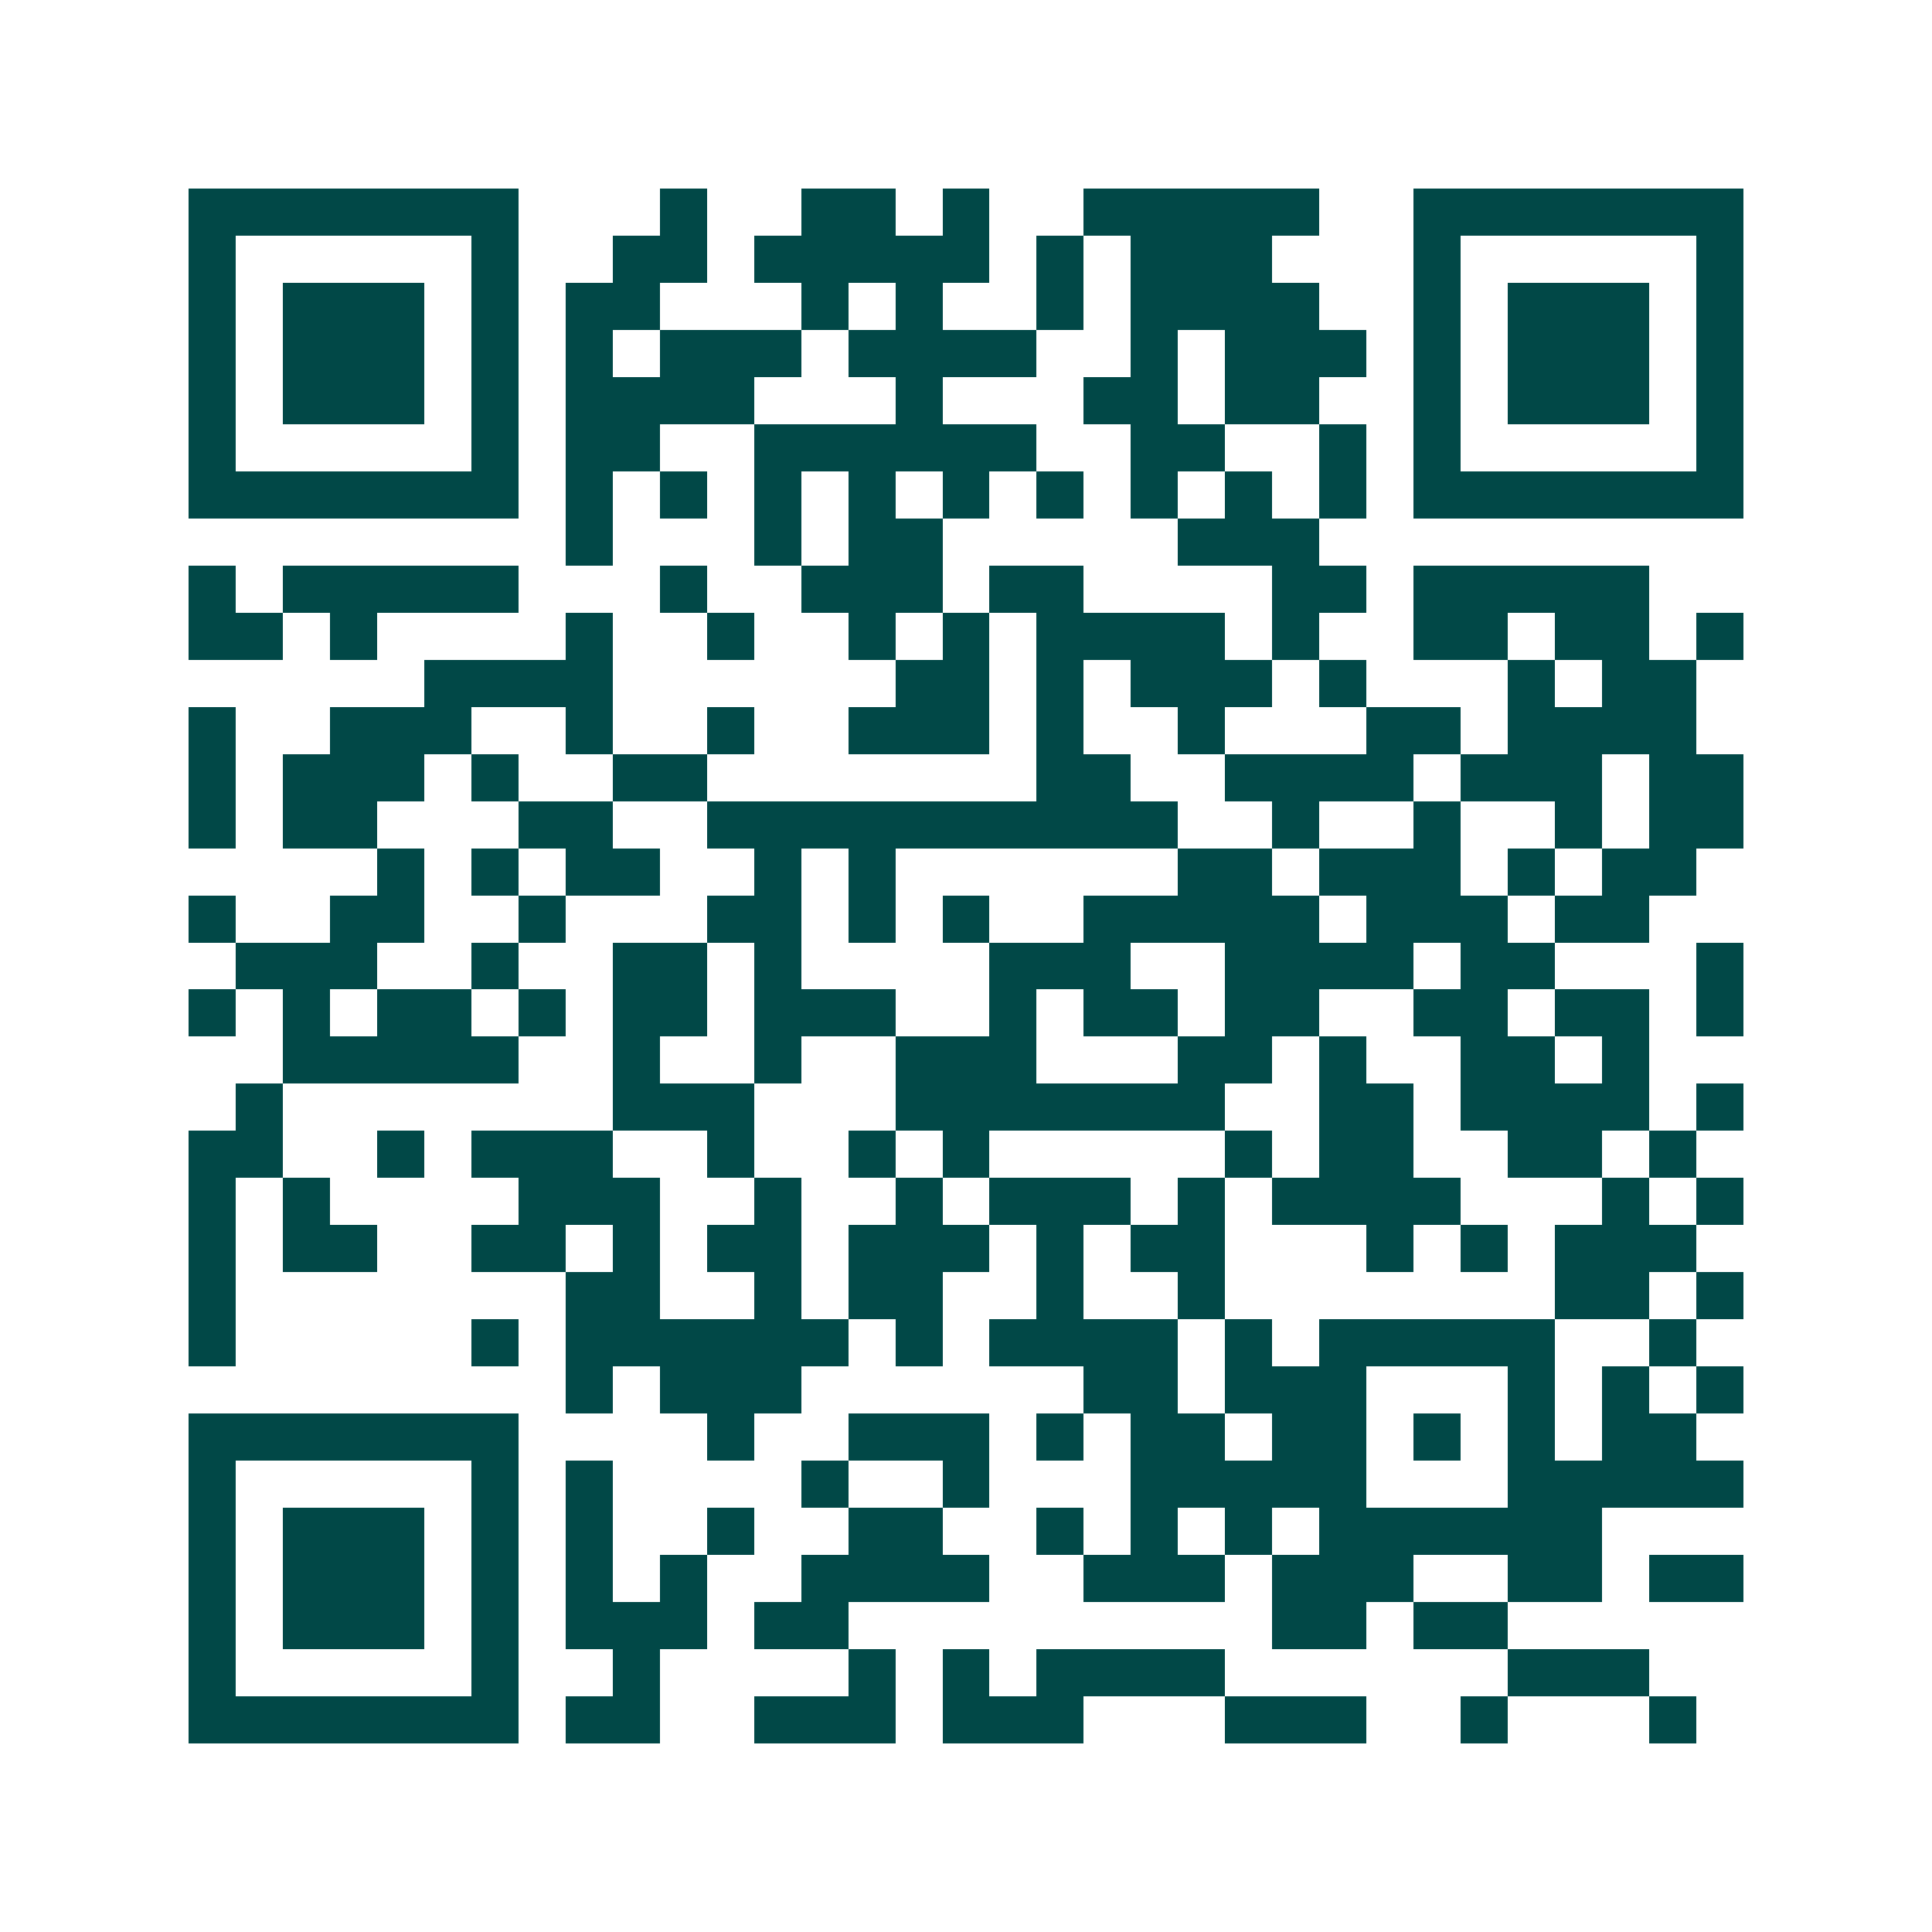 <svg xmlns="http://www.w3.org/2000/svg" width="200" height="200" viewBox="0 0 41 41" shape-rendering="crispEdges"><path fill="#ffffff" d="M0 0h41v41H0z"/><path stroke="#014847" d="M4 4.5h7m3 0h1m2 0h2m1 0h1m2 0h5m2 0h7M4 5.5h1m5 0h1m2 0h2m1 0h5m1 0h1m1 0h3m3 0h1m5 0h1M4 6.5h1m1 0h3m1 0h1m1 0h2m3 0h1m1 0h1m2 0h1m1 0h4m2 0h1m1 0h3m1 0h1M4 7.5h1m1 0h3m1 0h1m1 0h1m1 0h3m1 0h4m2 0h1m1 0h3m1 0h1m1 0h3m1 0h1M4 8.5h1m1 0h3m1 0h1m1 0h4m3 0h1m3 0h2m1 0h2m2 0h1m1 0h3m1 0h1M4 9.5h1m5 0h1m1 0h2m2 0h6m2 0h2m2 0h1m1 0h1m5 0h1M4 10.5h7m1 0h1m1 0h1m1 0h1m1 0h1m1 0h1m1 0h1m1 0h1m1 0h1m1 0h1m1 0h7M12 11.5h1m3 0h1m1 0h2m5 0h3M4 12.5h1m1 0h5m3 0h1m2 0h3m1 0h2m4 0h2m1 0h5M4 13.5h2m1 0h1m4 0h1m2 0h1m2 0h1m1 0h1m1 0h4m1 0h1m2 0h2m1 0h2m1 0h1M9 14.5h4m6 0h2m1 0h1m1 0h3m1 0h1m3 0h1m1 0h2M4 15.5h1m2 0h3m2 0h1m2 0h1m2 0h3m1 0h1m2 0h1m3 0h2m1 0h4M4 16.5h1m1 0h3m1 0h1m2 0h2m7 0h2m2 0h4m1 0h3m1 0h2M4 17.5h1m1 0h2m3 0h2m2 0h10m2 0h1m2 0h1m2 0h1m1 0h2M8 18.5h1m1 0h1m1 0h2m2 0h1m1 0h1m6 0h2m1 0h3m1 0h1m1 0h2M4 19.5h1m2 0h2m2 0h1m3 0h2m1 0h1m1 0h1m2 0h5m1 0h3m1 0h2M5 20.5h3m2 0h1m2 0h2m1 0h1m4 0h3m2 0h4m1 0h2m3 0h1M4 21.5h1m1 0h1m1 0h2m1 0h1m1 0h2m1 0h3m2 0h1m1 0h2m1 0h2m2 0h2m1 0h2m1 0h1M6 22.5h5m2 0h1m2 0h1m2 0h3m3 0h2m1 0h1m2 0h2m1 0h1M5 23.5h1m7 0h3m3 0h7m2 0h2m1 0h4m1 0h1M4 24.5h2m2 0h1m1 0h3m2 0h1m2 0h1m1 0h1m5 0h1m1 0h2m2 0h2m1 0h1M4 25.5h1m1 0h1m4 0h3m2 0h1m2 0h1m1 0h3m1 0h1m1 0h4m3 0h1m1 0h1M4 26.5h1m1 0h2m2 0h2m1 0h1m1 0h2m1 0h3m1 0h1m1 0h2m3 0h1m1 0h1m1 0h3M4 27.5h1m7 0h2m2 0h1m1 0h2m2 0h1m2 0h1m7 0h2m1 0h1M4 28.5h1m5 0h1m1 0h6m1 0h1m1 0h4m1 0h1m1 0h5m2 0h1M12 29.5h1m1 0h3m6 0h2m1 0h3m3 0h1m1 0h1m1 0h1M4 30.5h7m4 0h1m2 0h3m1 0h1m1 0h2m1 0h2m1 0h1m1 0h1m1 0h2M4 31.5h1m5 0h1m1 0h1m4 0h1m2 0h1m3 0h5m3 0h5M4 32.5h1m1 0h3m1 0h1m1 0h1m2 0h1m2 0h2m2 0h1m1 0h1m1 0h1m1 0h6M4 33.5h1m1 0h3m1 0h1m1 0h1m1 0h1m2 0h4m2 0h3m1 0h3m2 0h2m1 0h2M4 34.5h1m1 0h3m1 0h1m1 0h3m1 0h2m9 0h2m1 0h2M4 35.5h1m5 0h1m2 0h1m4 0h1m1 0h1m1 0h4m6 0h3M4 36.5h7m1 0h2m2 0h3m1 0h3m3 0h3m2 0h1m3 0h1"/></svg>
